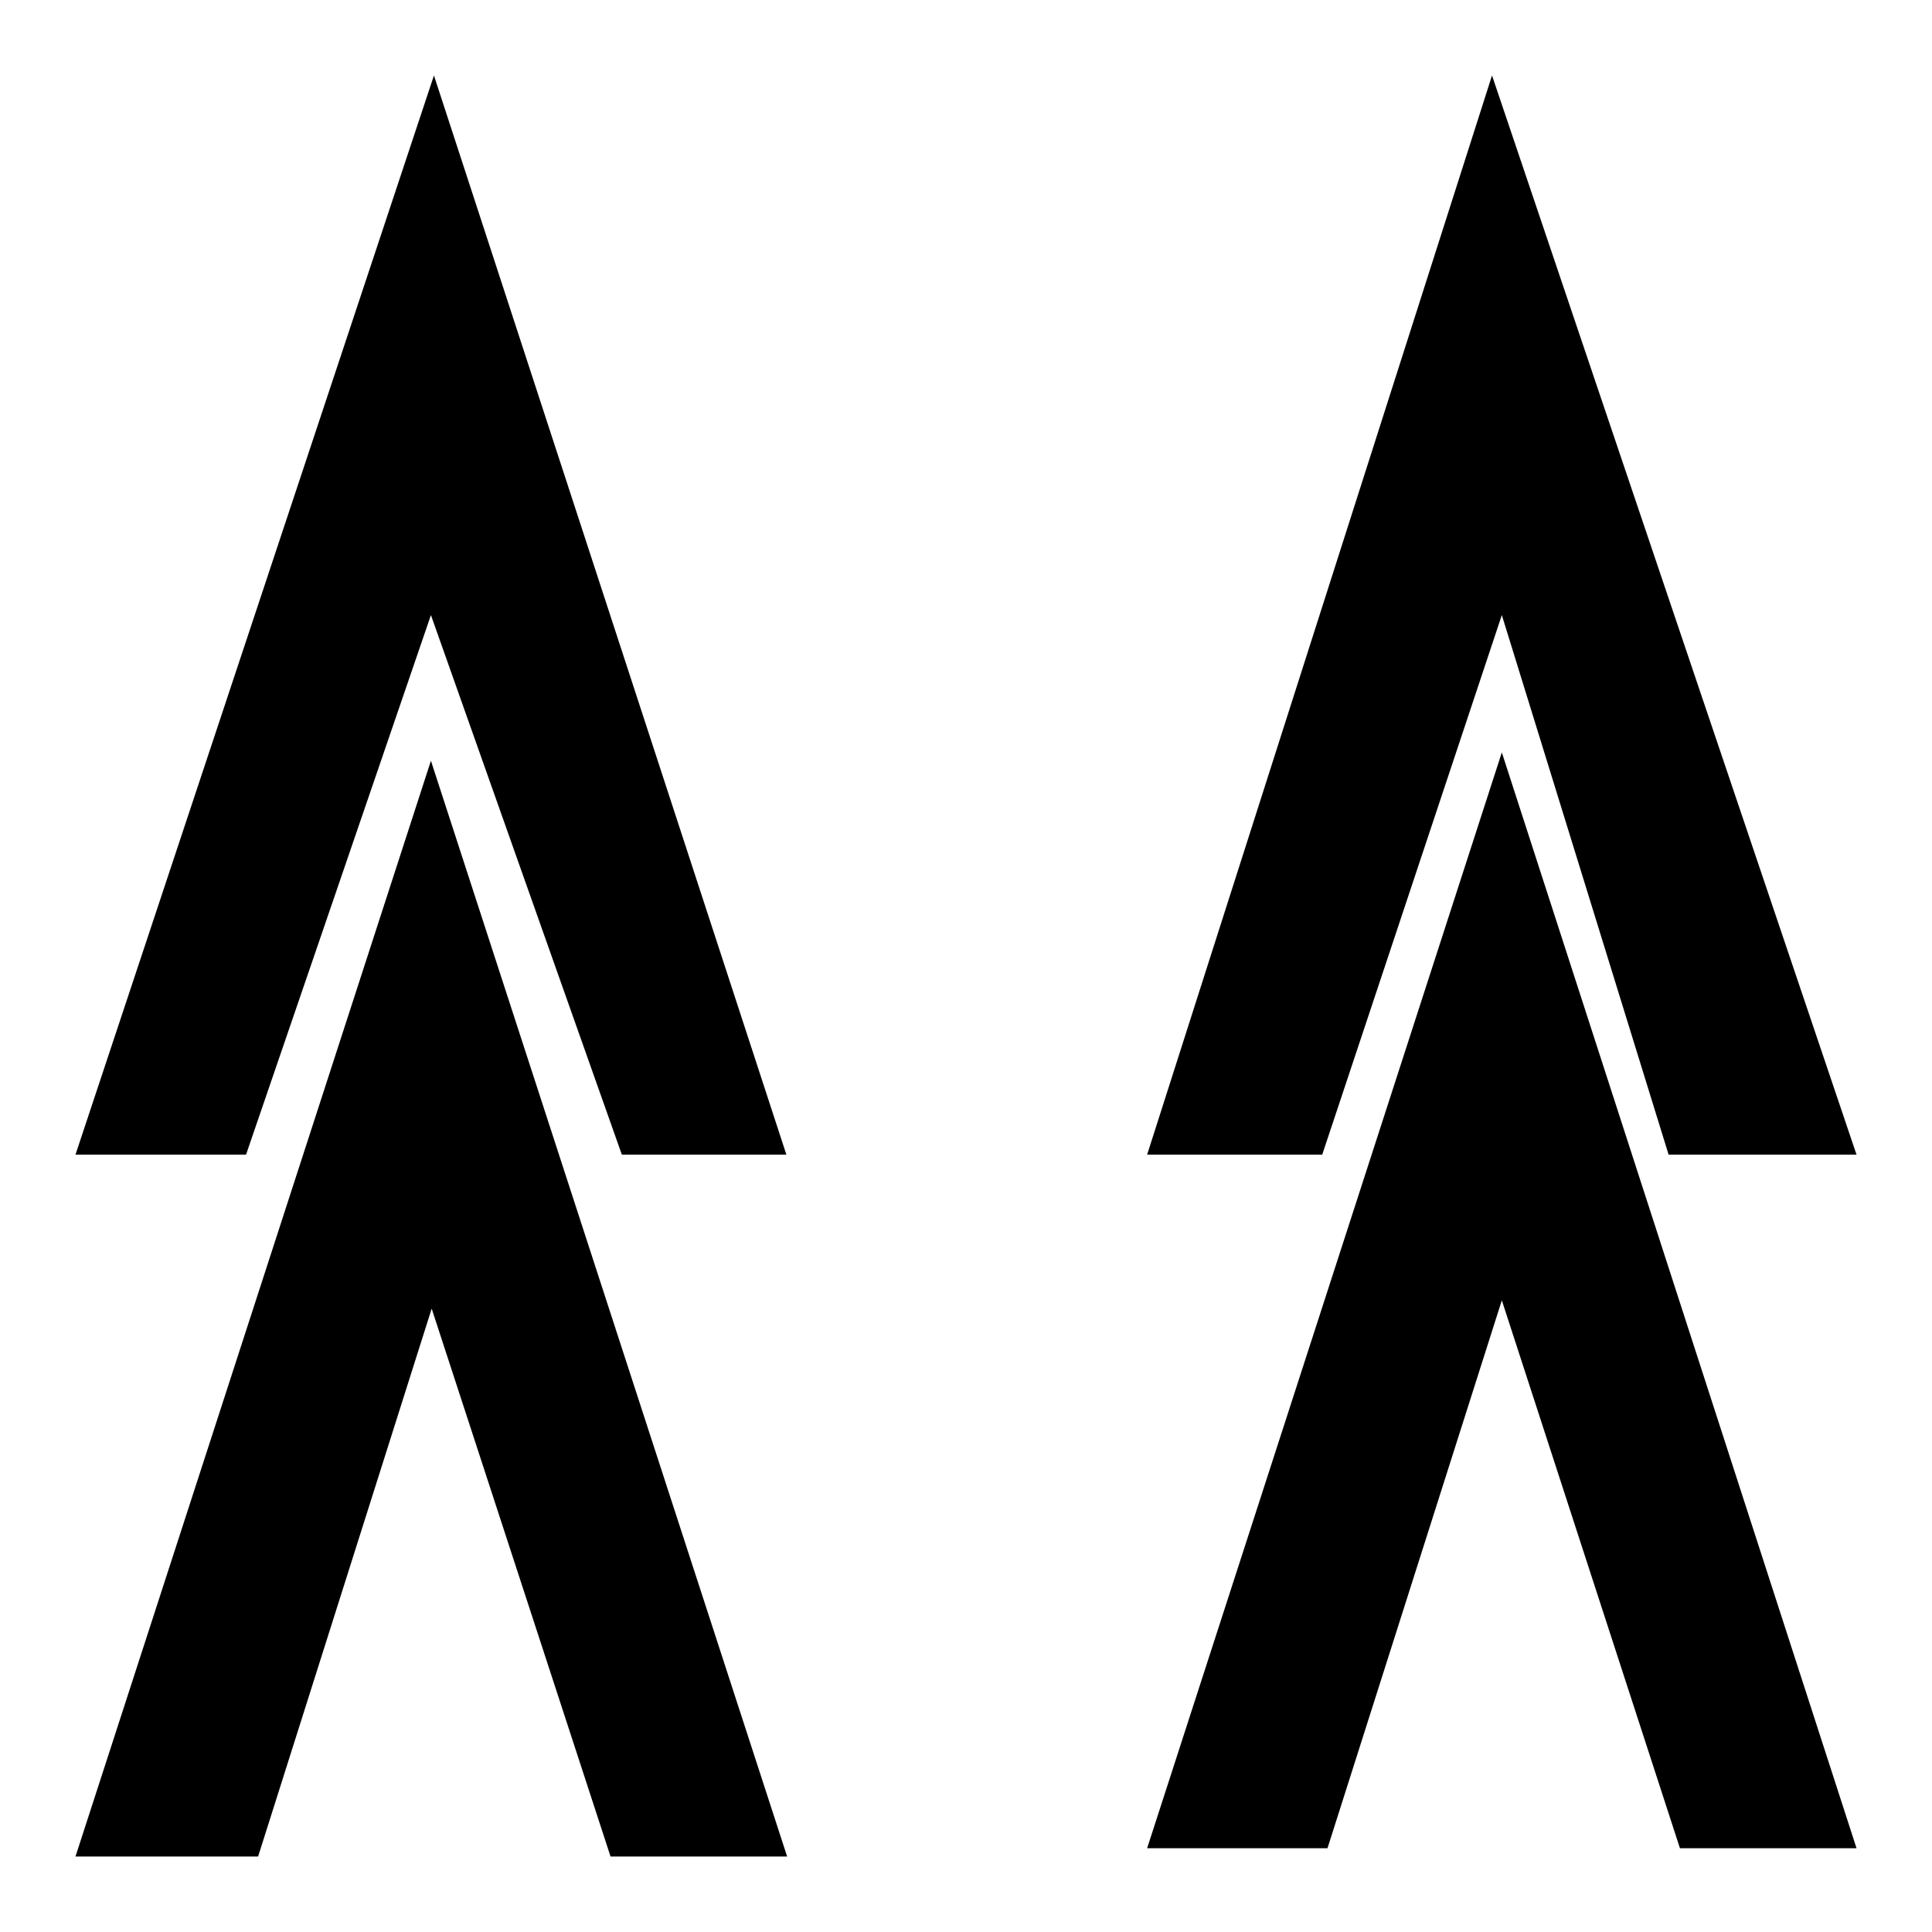 <?xml version="1.0" encoding="utf-8"?>
<!-- Svg Vector Icons : http://www.onlinewebfonts.com/icon -->
<!DOCTYPE svg PUBLIC "-//W3C//DTD SVG 1.1//EN" "http://www.w3.org/Graphics/SVG/1.1/DTD/svg11.dtd">
<svg version="1.1" xmlns="http://www.w3.org/2000/svg" xmlns:xlink="http://www.w3.org/1999/xlink" x="0px" y="0px" viewBox="0 0 256 256" enable-background="new 0 0 256 256" xml:space="preserve">
<g><g><path fill="#000000" d="M10,153L57.5,10l46.7,143H82.4L57.1,81.5L32.6,153H10z"/><path fill="#000000" d="M10,246l47.1-145.2L104.3,246H80.9l-23.7-72.6l-23,72.6H10z"/><path fill="#000000" d="M152,153l45.7-143L246,153h-24.9L199,81.5L175.2,153H152z"/><path fill="#000000" d="M152,244.9l47-145.2l47,145.2h-23.4L199,172.3l-23.1,72.6H152z"/></g></g>
</svg>